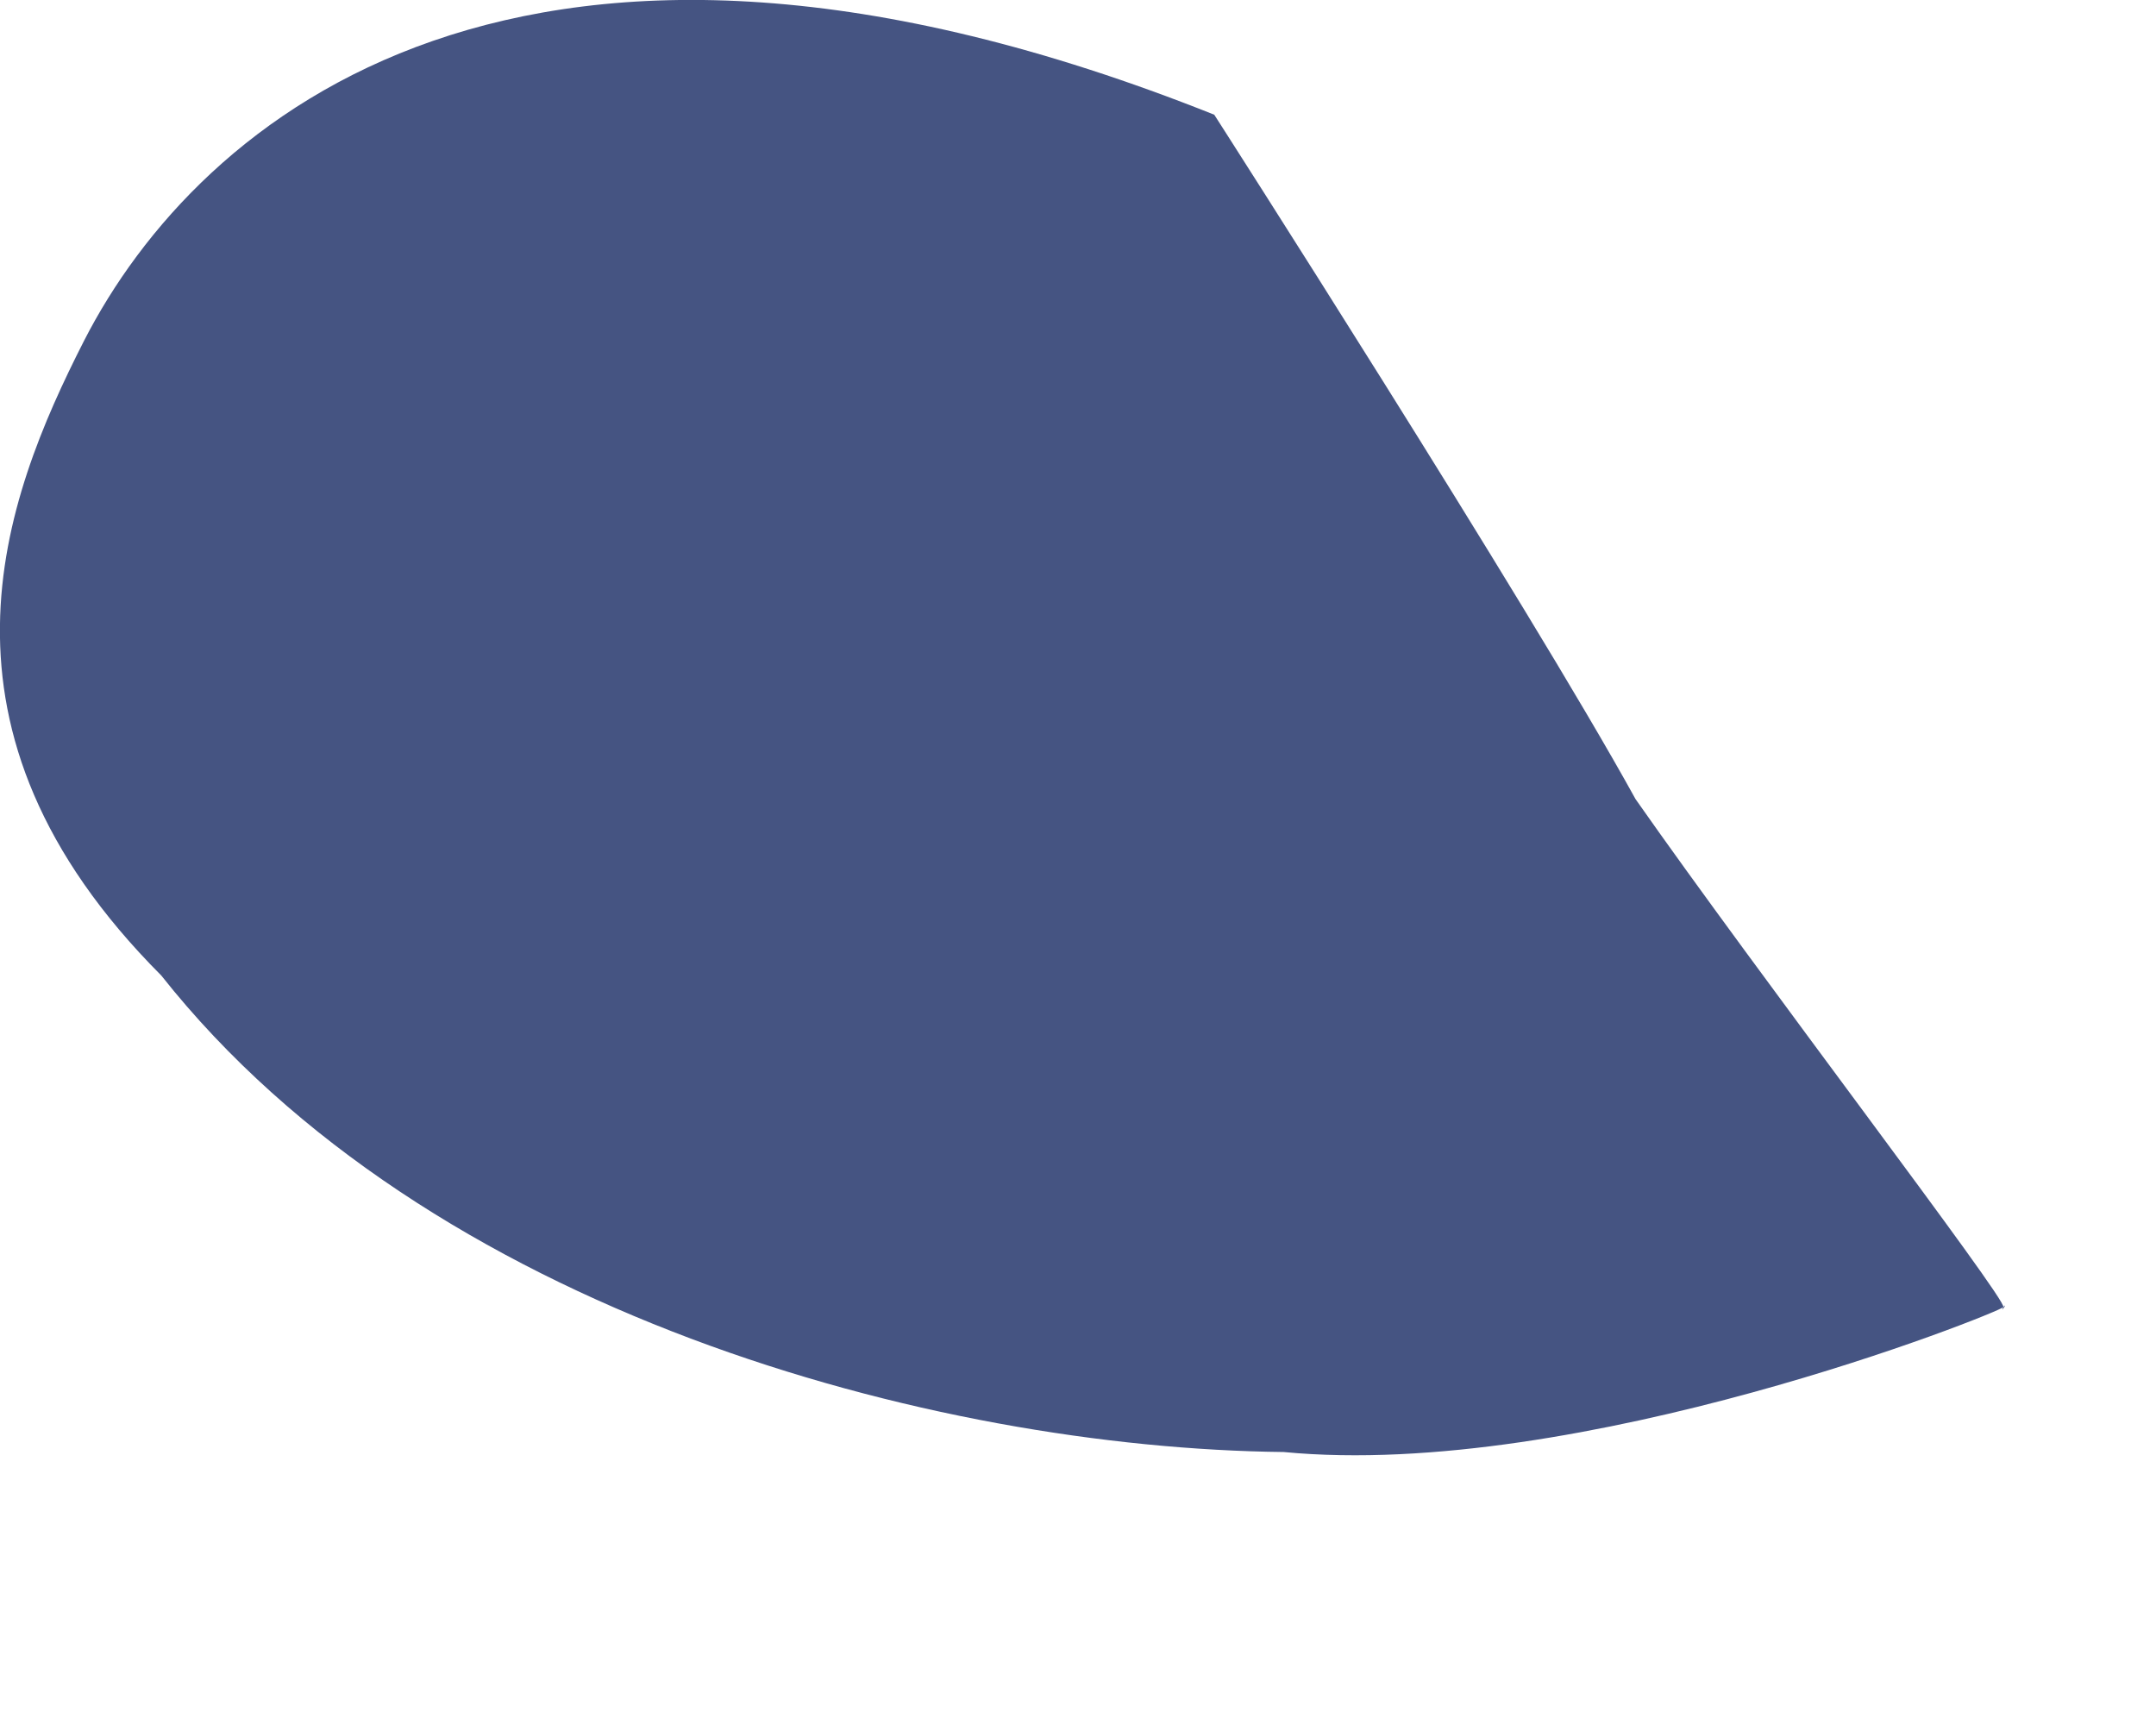 <?xml version="1.0" encoding="utf-8"?>
<svg xmlns="http://www.w3.org/2000/svg" fill="none" height="100%" overflow="visible" preserveAspectRatio="none" style="display: block;" viewBox="0 0 5 4" width="100%">
<path d="M2.816 0.266C2.816 0.266 3.542 1.398 3.793 1.853C4.073 2.253 4.655 3.014 4.646 3.031C4.659 3.017 4.636 3.049 4.646 3.031C4.632 3.045 3.663 3.433 2.977 3.367C2.163 3.358 0.992 3.043 0.374 2.262C-0.196 1.691 0.006 1.161 0.195 0.79C0.459 0.274 1.214 -0.373 2.816 0.266Z" fill="#455482" id="Vector"/>
</svg>